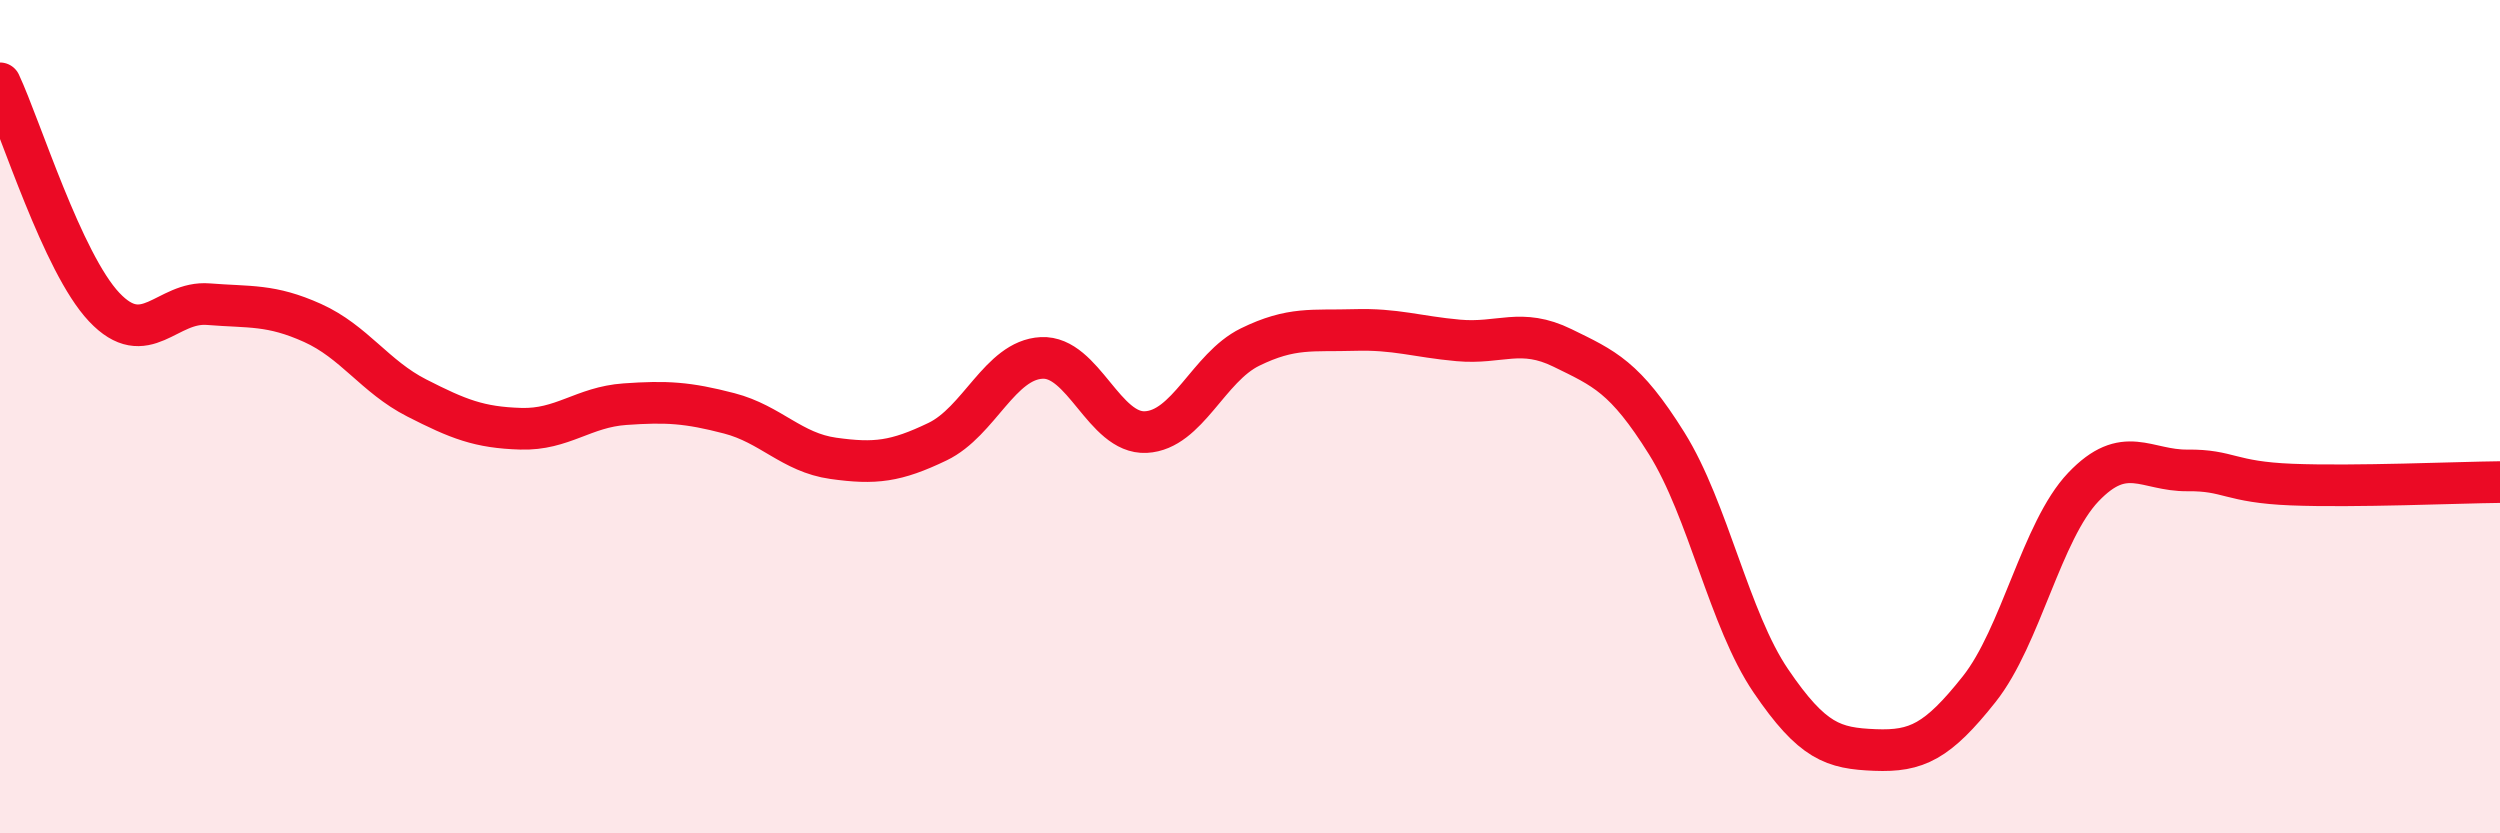 
    <svg width="60" height="20" viewBox="0 0 60 20" xmlns="http://www.w3.org/2000/svg">
      <path
        d="M 0,2 C 0.5,3.07 1.5,6.31 2.5,7.37 C 3.5,8.43 4,7.22 5,7.3 C 6,7.38 6.5,7.3 7.5,7.75 C 8.5,8.2 9,9.04 10,9.55 C 11,10.06 11.5,10.26 12.5,10.29 C 13.5,10.32 14,9.77 15,9.7 C 16,9.63 16.5,9.66 17.5,9.92 C 18.5,10.18 19,10.86 20,11 C 21,11.14 21.5,11.08 22.5,10.6 C 23.5,10.12 24,8.64 25,8.59 C 26,8.54 26.5,10.42 27.5,10.37 C 28.5,10.32 29,8.82 30,8.33 C 31,7.84 31.5,7.95 32.5,7.92 C 33.5,7.89 34,8.08 35,8.17 C 36,8.26 36.5,7.86 37.5,8.35 C 38.5,8.84 39,9.04 40,10.64 C 41,12.24 41.5,14.87 42.5,16.34 C 43.5,17.81 44,17.96 45,18 C 46,18.04 46.5,17.8 47.5,16.54 C 48.5,15.28 49,12.74 50,11.69 C 51,10.64 51.5,11.3 52.5,11.29 C 53.5,11.28 53.5,11.57 55,11.63 C 56.5,11.69 59,11.58 60,11.57L60 20L0 20Z"
        fill="#EB0A25"
        opacity="0.1"
        stroke-linecap="round"
        stroke-linejoin="round"
      />
      <path
        d="M 0,2 C 0.5,3.07 1.5,6.31 2.5,7.37 C 3.5,8.43 4,7.22 5,7.3 C 6,7.38 6.5,7.3 7.5,7.75 C 8.5,8.2 9,9.04 10,9.55 C 11,10.06 11.5,10.26 12.5,10.29 C 13.5,10.32 14,9.77 15,9.7 C 16,9.63 16.5,9.66 17.5,9.92 C 18.5,10.18 19,10.86 20,11 C 21,11.14 21.5,11.08 22.5,10.6 C 23.5,10.12 24,8.64 25,8.59 C 26,8.54 26.5,10.42 27.5,10.37 C 28.5,10.32 29,8.82 30,8.33 C 31,7.84 31.5,7.95 32.5,7.92 C 33.5,7.89 34,8.08 35,8.17 C 36,8.26 36.5,7.86 37.5,8.35 C 38.5,8.84 39,9.04 40,10.64 C 41,12.24 41.5,14.87 42.5,16.34 C 43.5,17.81 44,17.96 45,18 C 46,18.04 46.5,17.8 47.5,16.54 C 48.5,15.28 49,12.74 50,11.69 C 51,10.64 51.5,11.3 52.5,11.29 C 53.5,11.28 53.5,11.57 55,11.63 C 56.5,11.69 59,11.58 60,11.57"
        stroke="#EB0A25"
        stroke-width="1"
        fill="none"
        stroke-linecap="round"
        stroke-linejoin="round"
      />
    </svg>
  